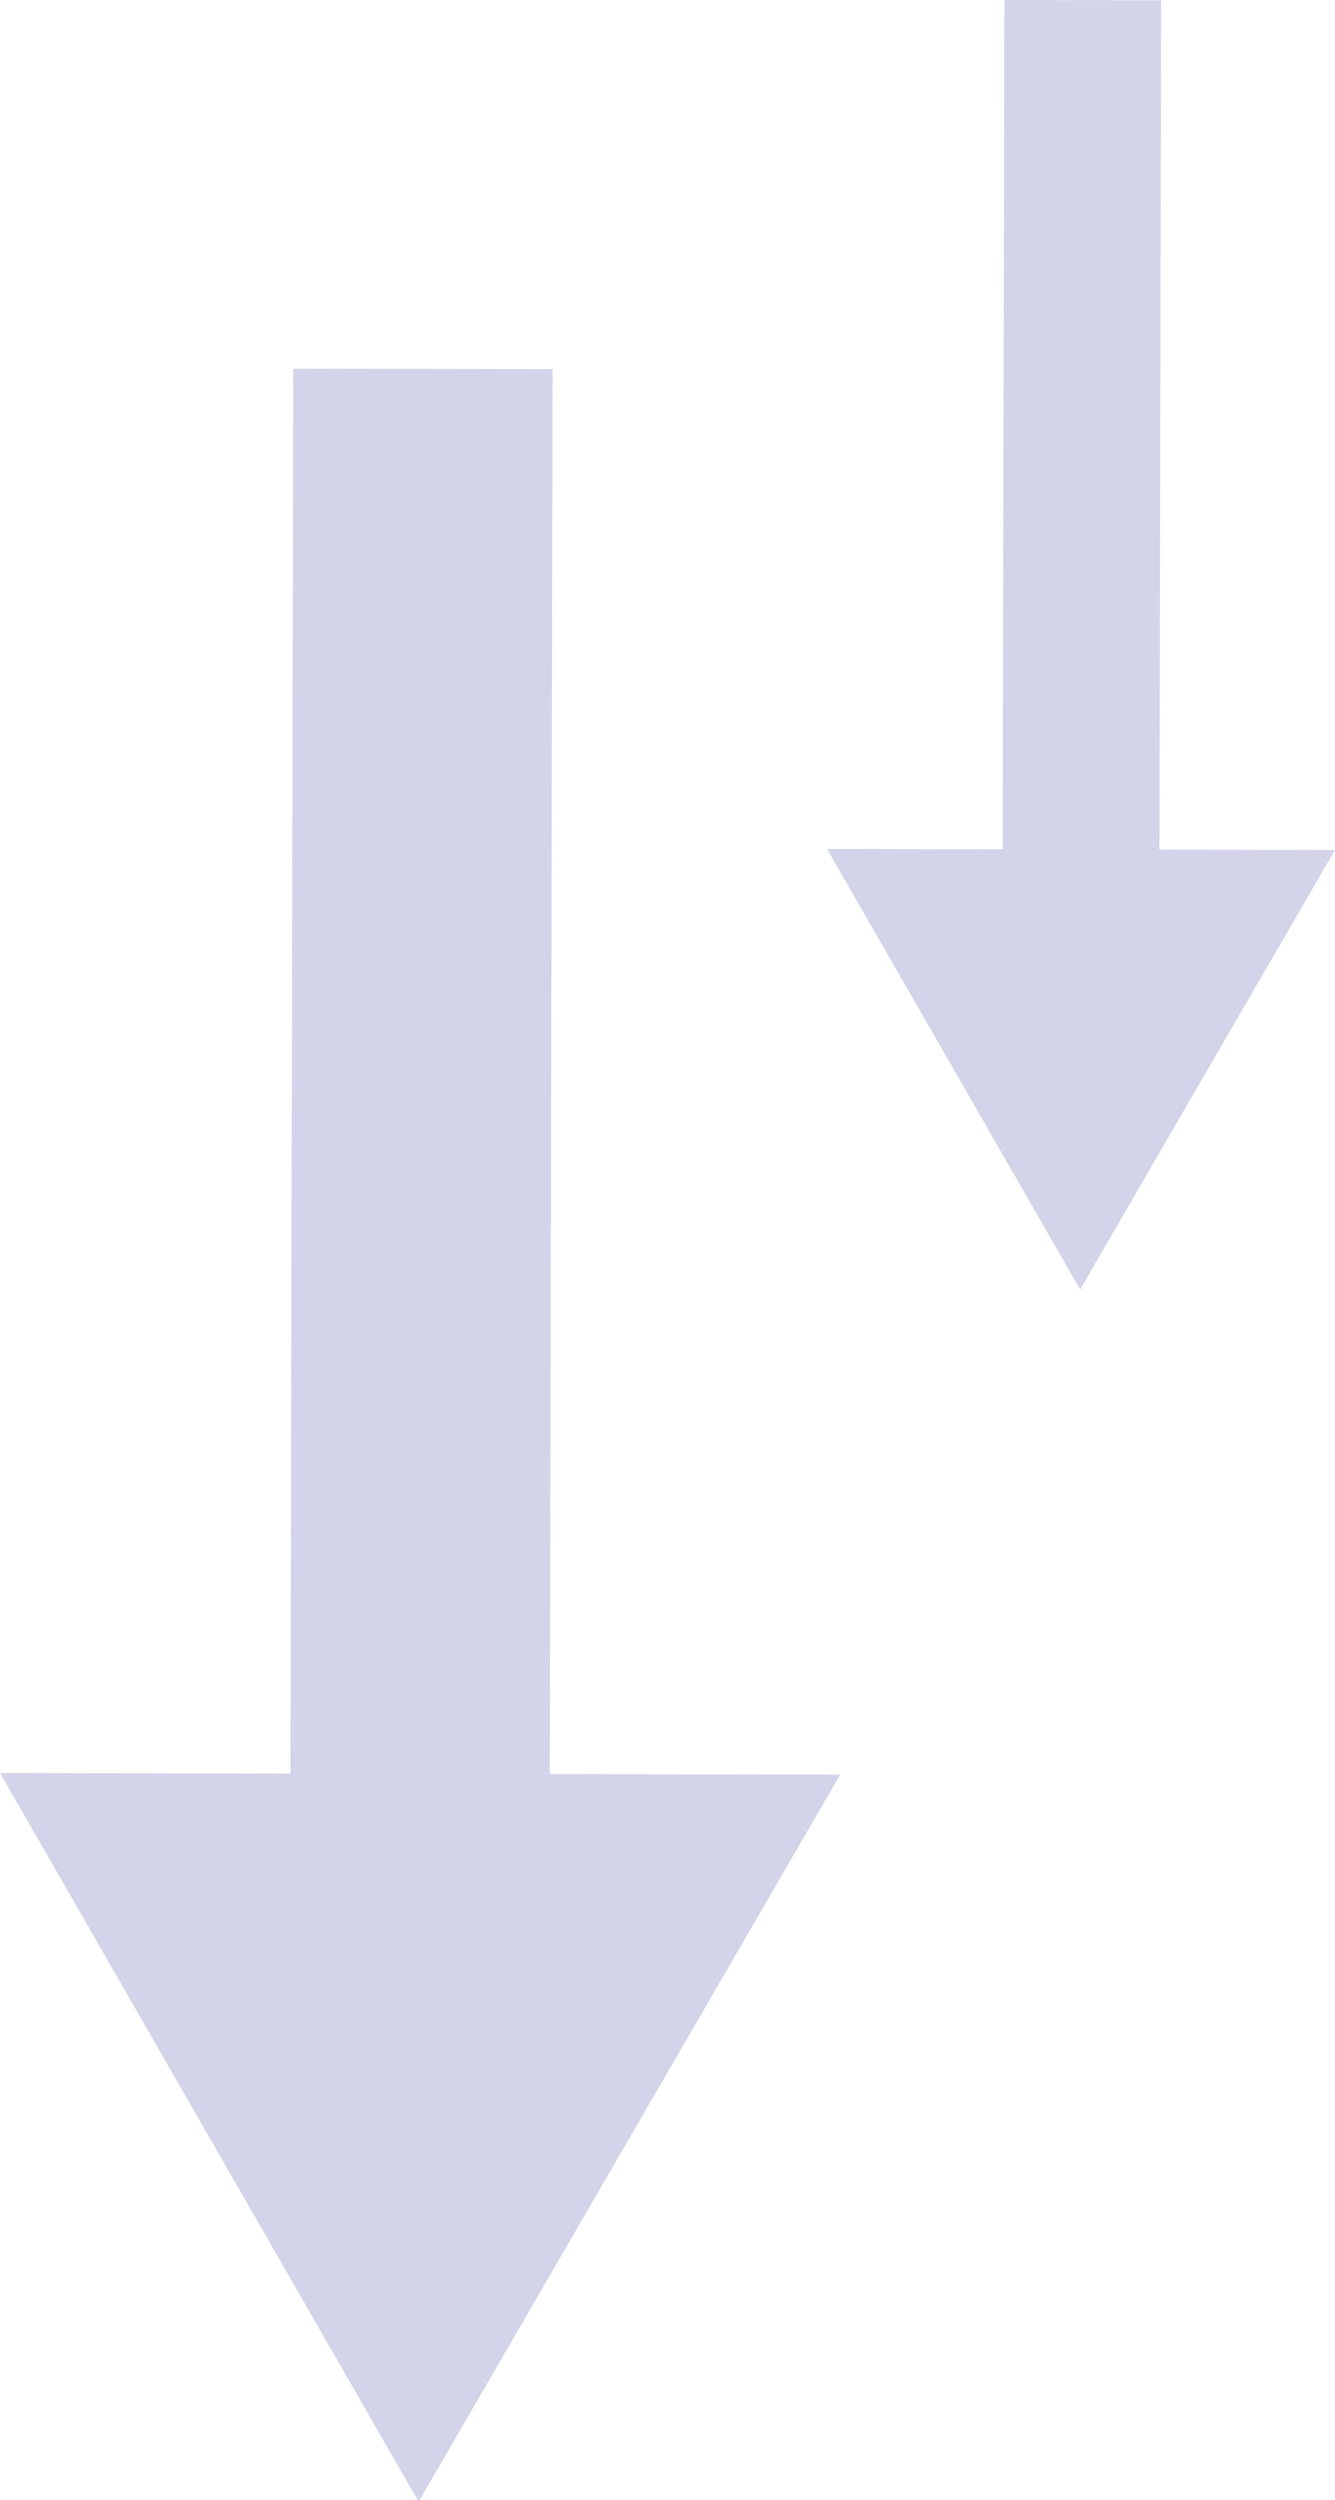 <?xml version="1.0" encoding="utf-8"?>
<!-- Generator: Adobe Illustrator 16.0.0, SVG Export Plug-In . SVG Version: 6.00 Build 0)  -->
<!DOCTYPE svg PUBLIC "-//W3C//DTD SVG 1.1//EN" "http://www.w3.org/Graphics/SVG/1.1/DTD/svg11.dtd">
<svg version="1.1" id="Layer_1" xmlns="http://www.w3.org/2000/svg" xmlns:xlink="http://www.w3.org/1999/xlink" x="0px" y="0px"
	 width="80.144px" height="150px" viewBox="0 0 80.144 150" enable-background="new 0 0 80.144 150" xml:space="preserve">
<g>
	<polygon fill="#D3D4E9" points="0,106.377 12.565,128.241 25.131,150.104 37.786,128.291 50.438,106.477 33.006,106.441 
		33.175,22.149 17.602,22.119 17.436,106.413 	"/>
</g>
<g>
	<polygon fill="#D3D4E9" points="49.649,50.938 57.248,64.156 64.844,77.371 72.494,64.184 80.144,50.999 69.605,50.977 
		69.705,0.017 60.293,0 60.192,50.96 	"/>
</g>
</svg>
